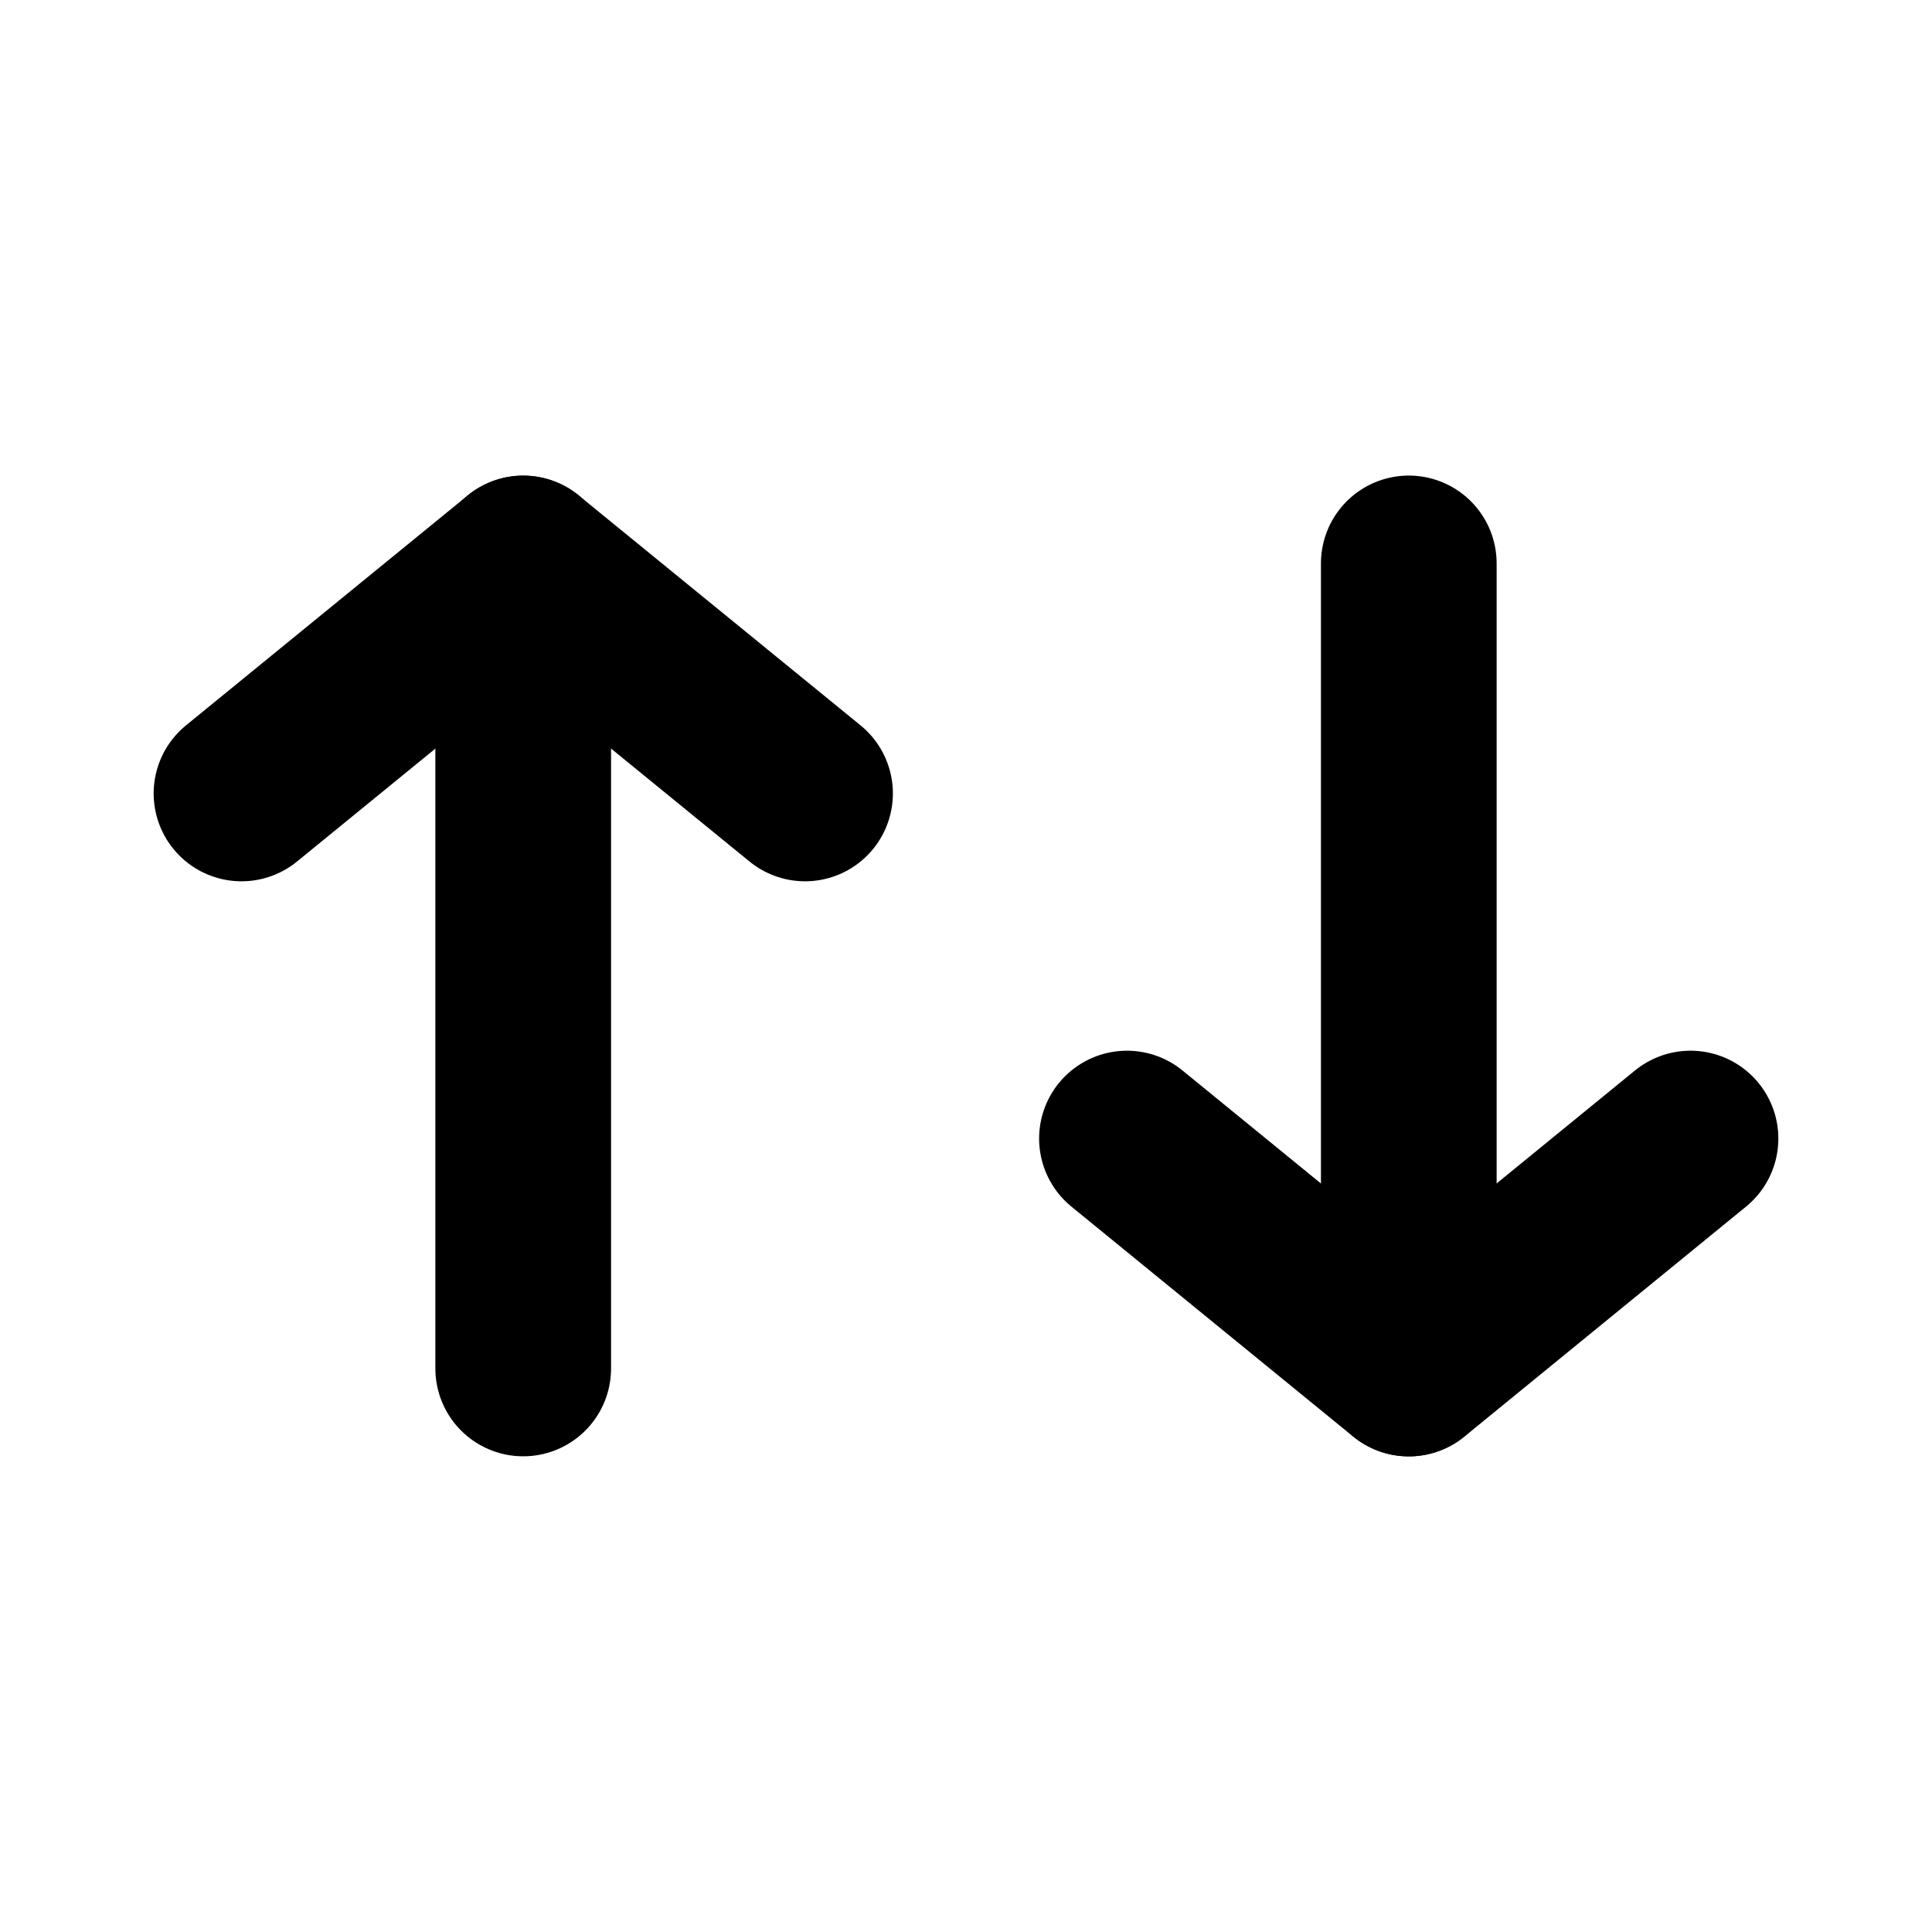<svg viewBox="0 0 16 16" fill="none" xmlns="http://www.w3.org/2000/svg">
<path d="M11.667 4.666V11.333" stroke="black" stroke-width="1.455" stroke-linecap="round" stroke-linejoin="round"/>
<path d="M14 9.429L11.667 11.334L9.333 9.429" stroke="black" stroke-width="1.455" stroke-linecap="round" stroke-linejoin="round"/>
<path d="M4.333 11.333V4.666" stroke="black" stroke-width="1.455" stroke-linecap="round" stroke-linejoin="round"/>
<path d="M2 6.571L4.333 4.667L6.667 6.571" stroke="black" stroke-width="1.455" stroke-linecap="round" stroke-linejoin="round"/>
</svg>
